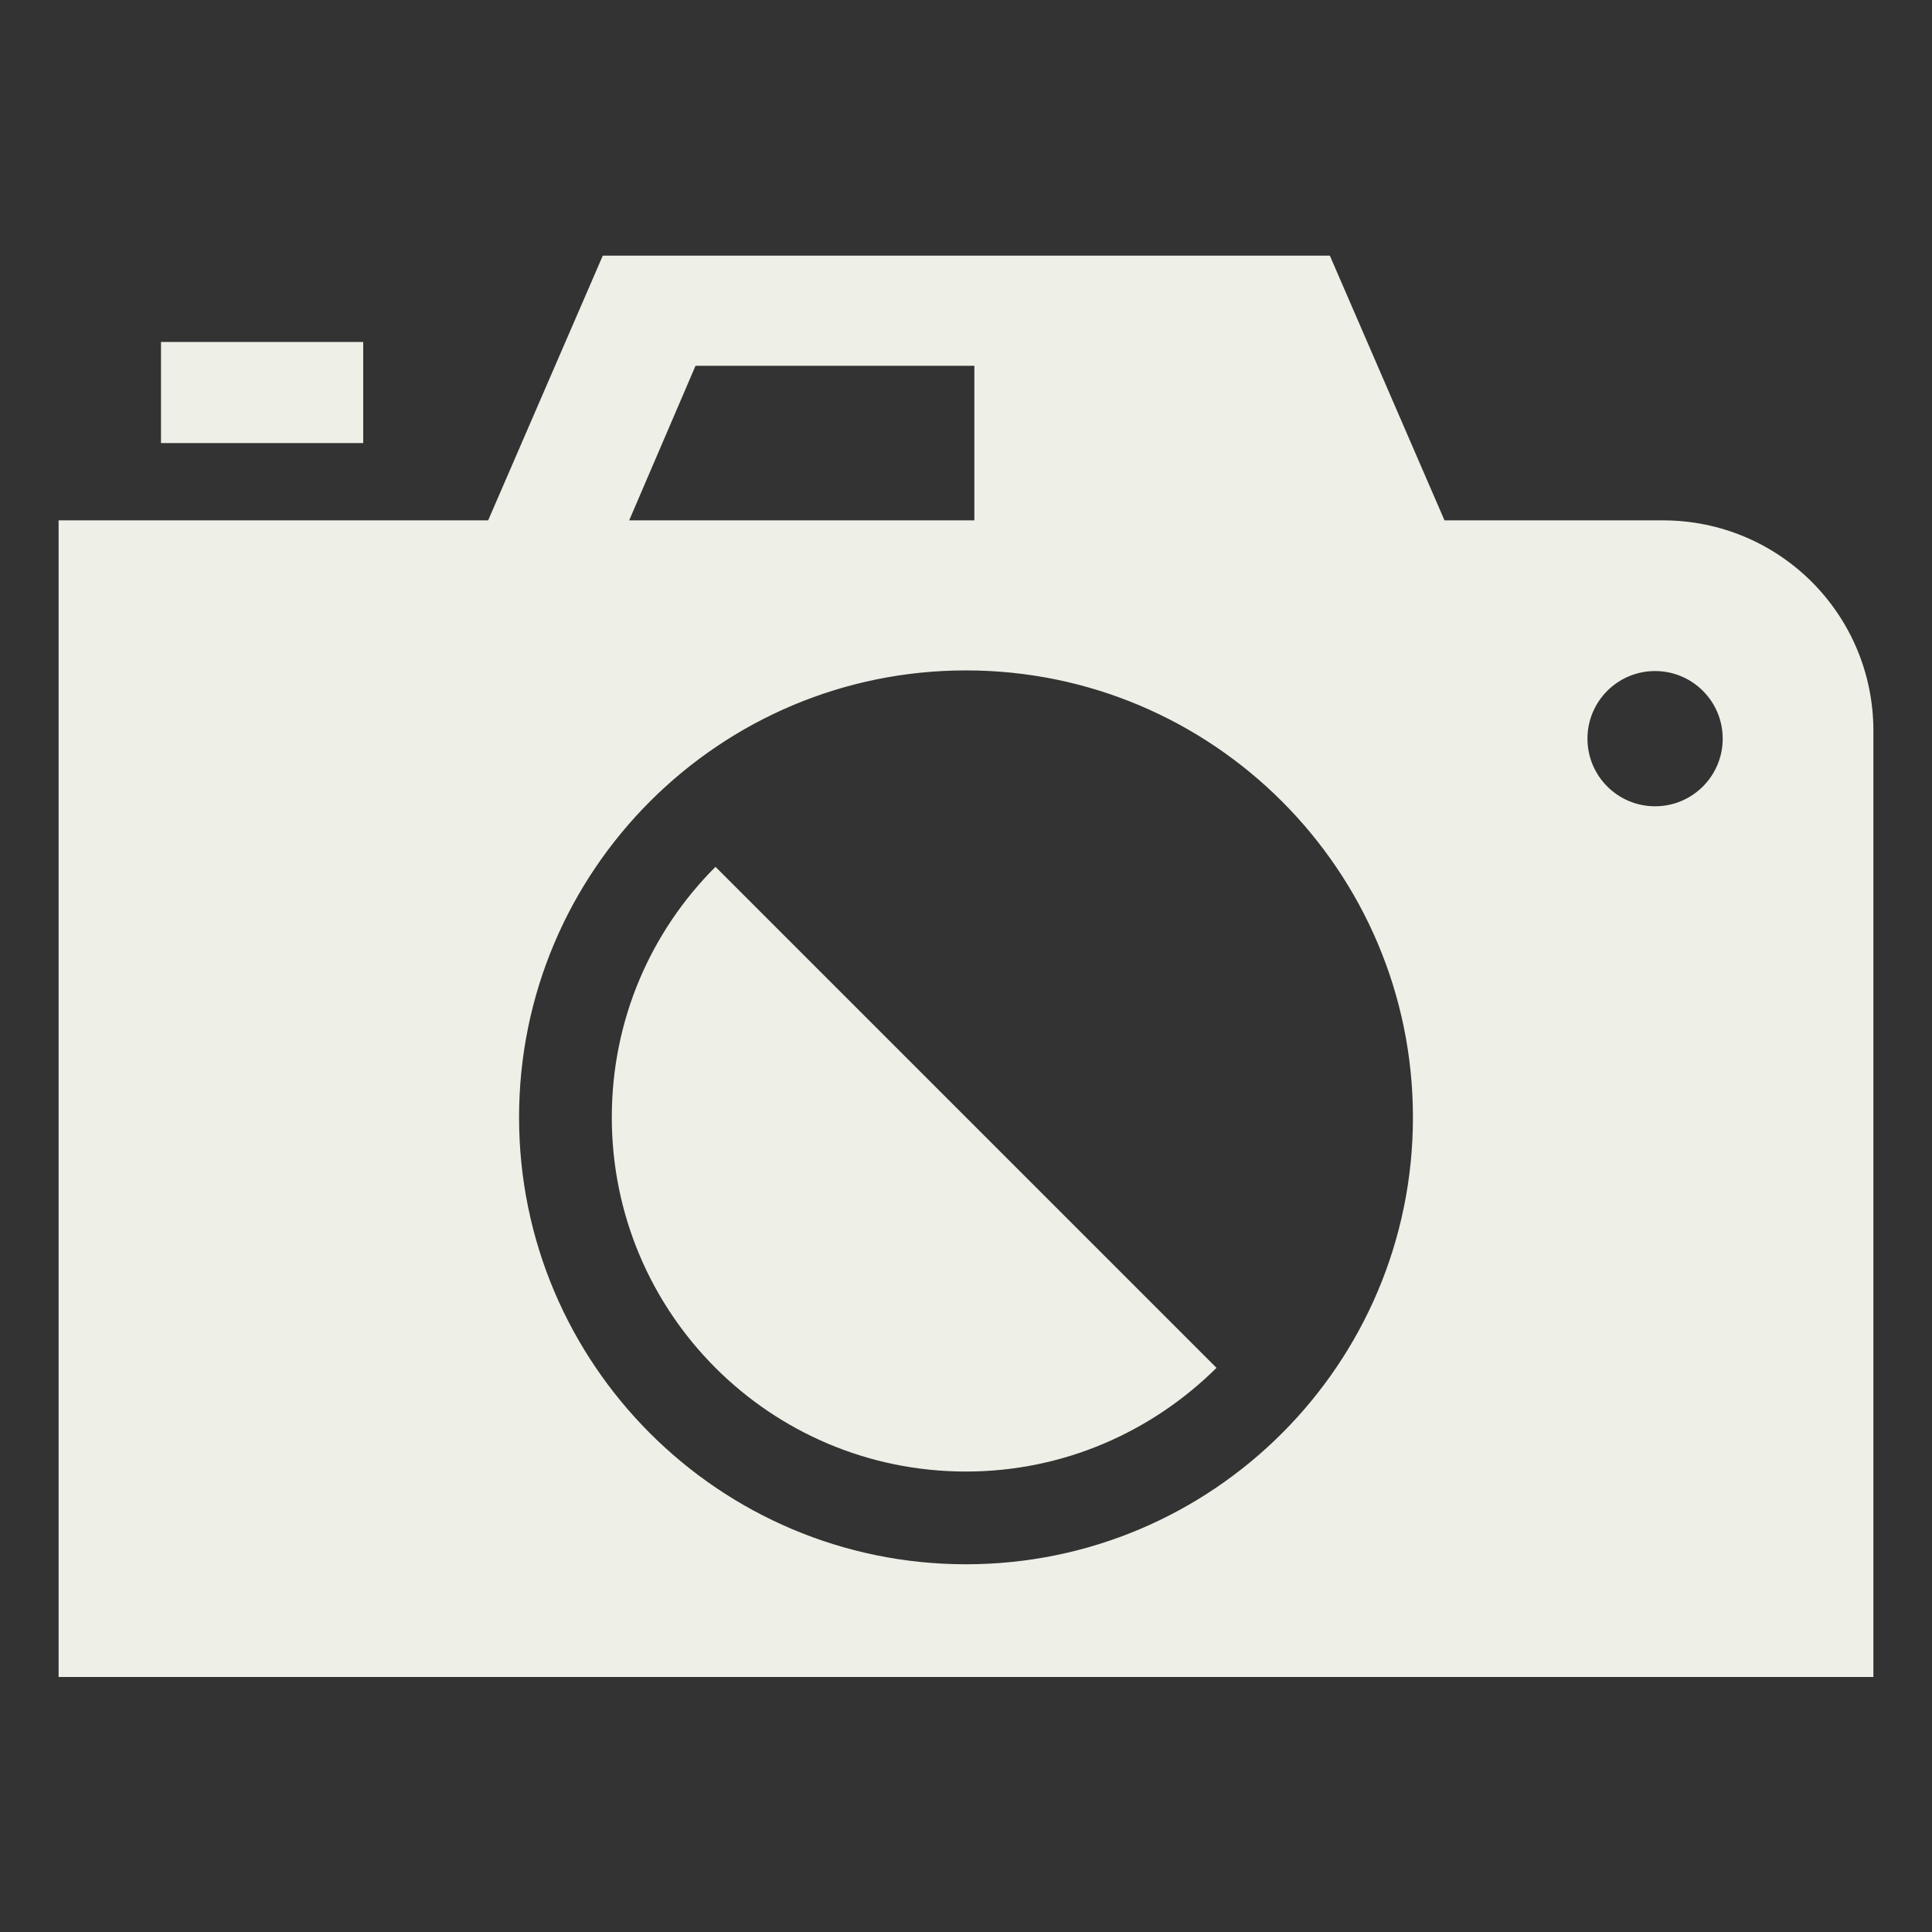 <?xml version="1.0" encoding="utf-8"?>
<!-- Generator: Adobe Illustrator 23.0.4, SVG Export Plug-In . SVG Version: 6.00 Build 0)  -->
<svg version="1.1" id="Layer_2" xmlns="http://www.w3.org/2000/svg" xmlns:xlink="http://www.w3.org/1999/xlink" x="0px" y="0px"
	 viewBox="0 0 300 300" enable-background="new 0 0 300 300" xml:space="preserve">
<rect x="0" y="0" width="300" height="300" fill="#333333" stroke="none"/>
<g>
	<rect x="25" y="53.1" fill="#EEEFE6" width="31.4" height="15.7"/>
	<path fill="#EEEFE6" d="M111.1,134.6c-10,10-16.1,23.7-16.1,38.9c0,30.4,24.6,55,55,55c15.2,0,28.9-6.2,38.9-16.1L111.1,134.6z"/>
	<path fill="#EEEFE6" d="M258.2,80.8h-33.9l-17.8-41.1H93.6L75.8,80.8H9.1v179.6h281.8V113.5C290.9,95.4,276.3,80.8,258.2,80.8
		 M108,56.8h43.3v24H97.7L108,56.8z M150,242.9c-38.3,0-69.4-31.1-69.4-69.4s31.1-69.4,69.4-69.4s69.4,31.1,69.4,69.4
		S188.3,242.9,150,242.9 M257,125.2c-5.8,0-10.5-4.7-10.5-10.5c0-5.8,4.7-10.5,10.5-10.5c5.8,0,10.5,4.7,10.5,10.5
		C267.5,120.5,262.8,125.2,257,125.2"/>
</g>
</svg>
